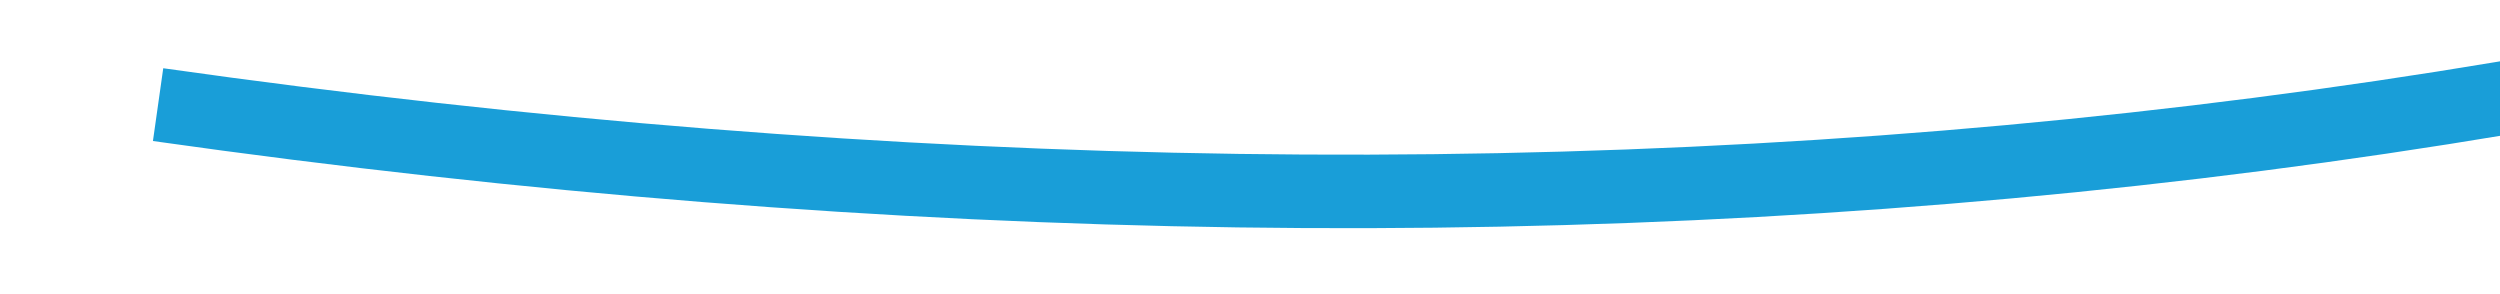 ﻿<?xml version="1.0" encoding="utf-8"?>
<svg version="1.1" xmlns:xlink="http://www.w3.org/1999/xlink" width="68px" height="8px" viewBox="744 92 68 8" xmlns="http://www.w3.org/2000/svg">
  <g transform="matrix(-0.743 -0.669 0.669 -0.743 1291.93 687.926 )">
    <path d="M 801 77  C 767.263 99.702  743.666 127.176  730.209 159.421  " stroke-width="2" stroke-dasharray="0" stroke="rgba(25, 158, 216, 1)" fill="none" class="stroke" />
    <path d="M 723.342 155.777  L 728 165  L 737.574 161.114  L 723.342 155.777  Z " fill-rule="nonzero" fill="rgba(25, 158, 216, 1)" stroke="none" class="fill" />
  </g>
</svg>